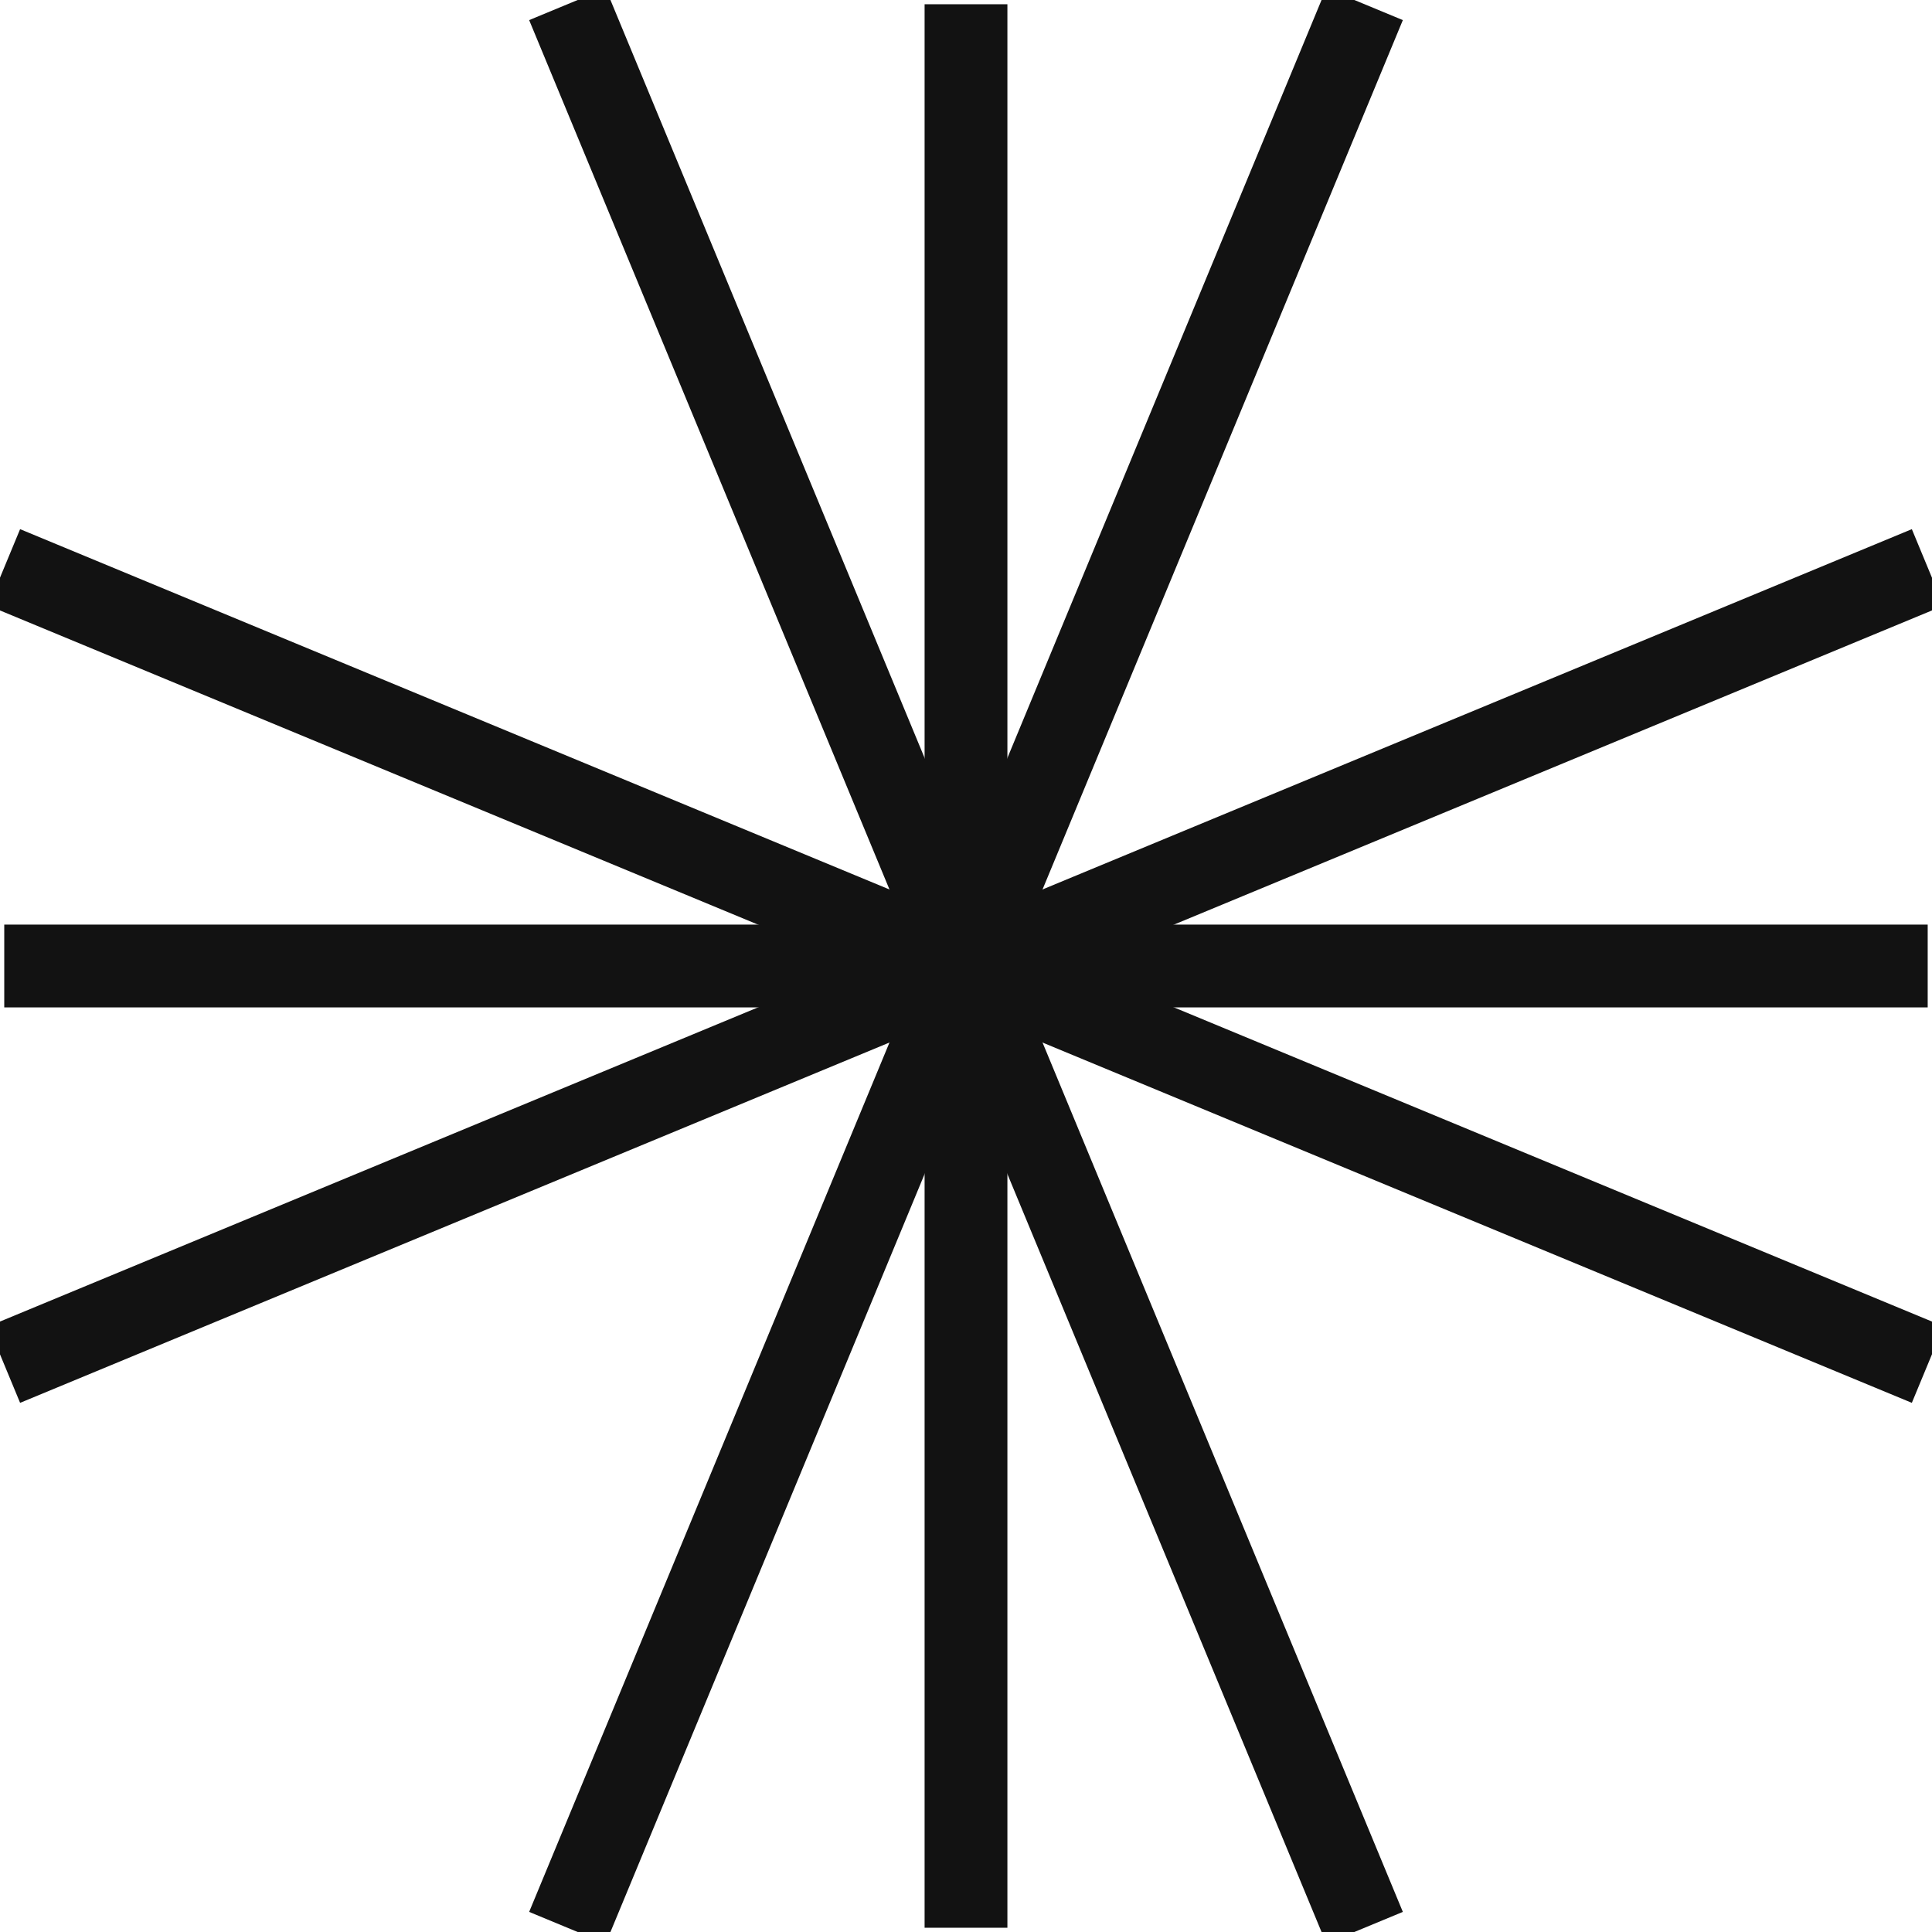 <?xml version="1.0" encoding="UTF-8"?>
<svg xmlns="http://www.w3.org/2000/svg" width="35" height="35" viewBox="0 0 35 35" fill="none">
  <g clip-path="url(#clip0_731_3282)">
    <path d="M0.077 17.5H34.922" stroke="#121212" stroke-width="1.5" stroke-miterlimit="10"></path>
    <path d="M17.5 34.923V0.077" stroke="#121212" stroke-width="1.5" stroke-miterlimit="10"></path>
    <path d="M24.721 0.077L10.279 34.923" stroke="#121212" stroke-width="1.5" stroke-miterlimit="10"></path>
    <path d="M24.721 34.923L10.279 0.077" stroke="#121212" stroke-width="1.5" stroke-miterlimit="10"></path>
    <path d="M0.077 10.279L34.922 24.721" stroke="#121212" stroke-width="1.5" stroke-miterlimit="10"></path>
    <path d="M34.922 10.279L0.077 24.721" stroke="#121212" stroke-width="1.5" stroke-miterlimit="10"></path>
  </g>
  <defs>
    <clipPath id="clip0_731_3282">
      <rect width="35" height="35" fill="white"></rect>
    </clipPath>
  </defs>
</svg>
